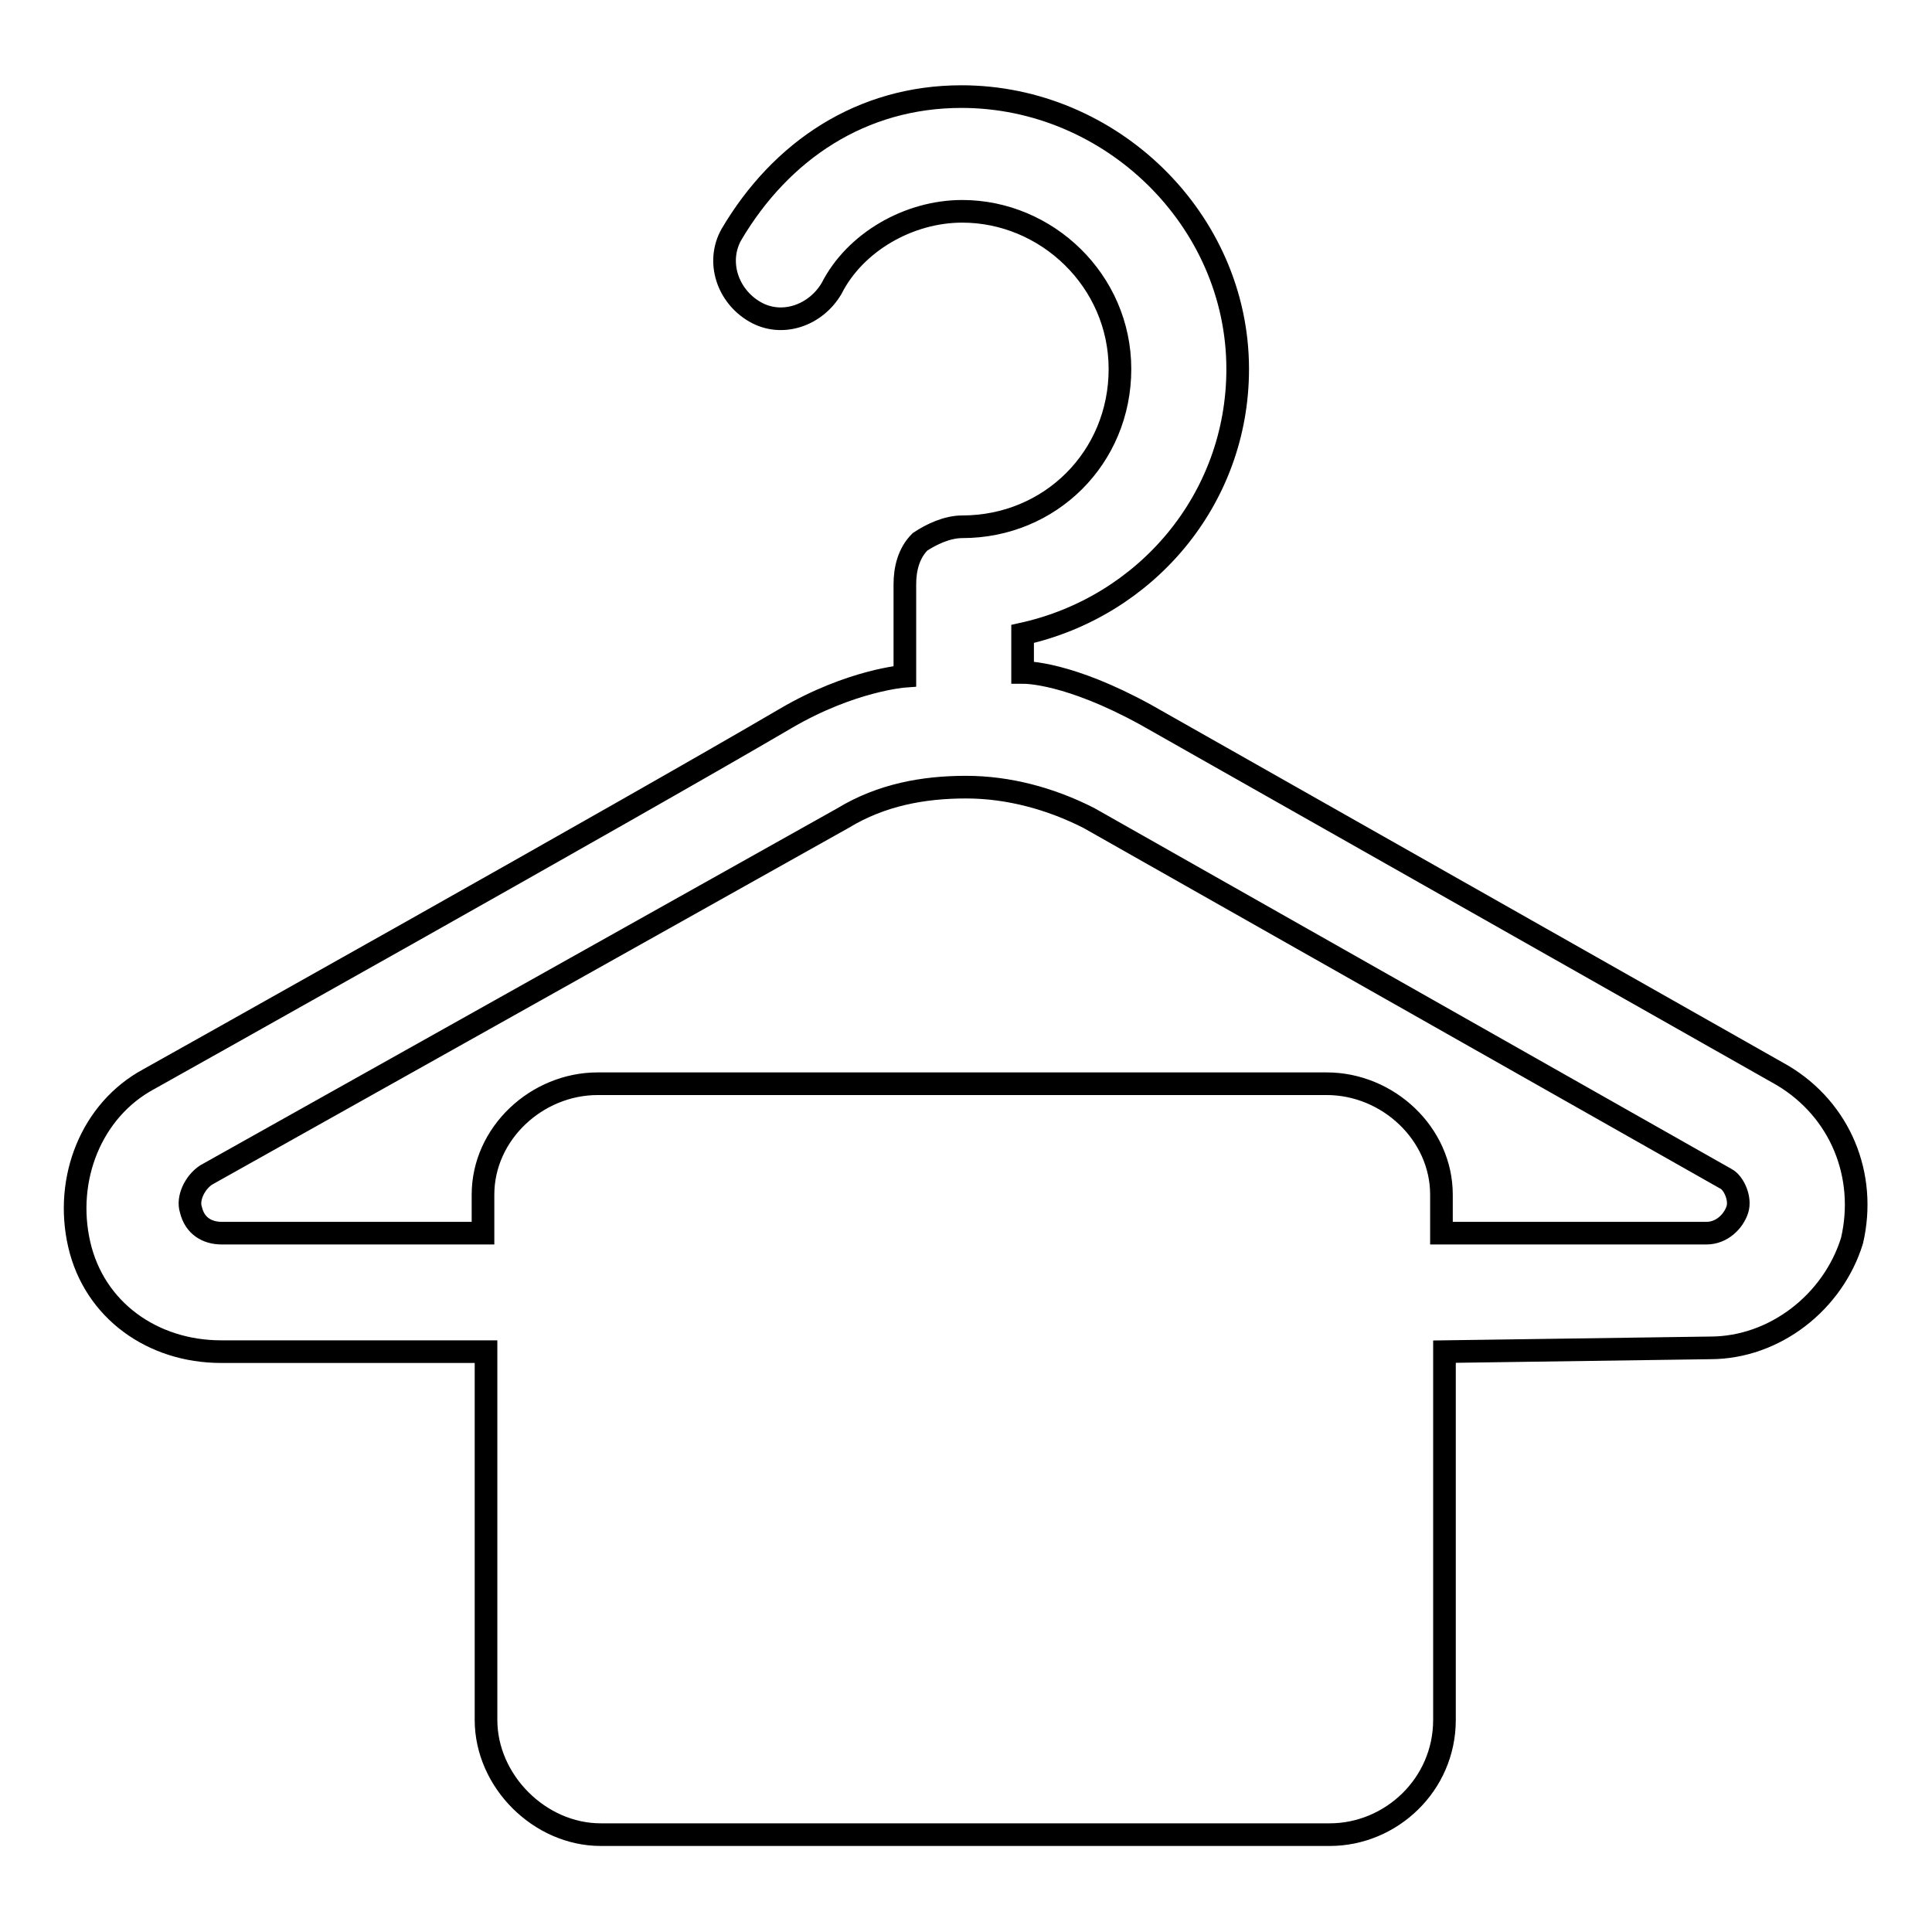 <?xml version="1.0" encoding="utf-8"?>
<!-- Svg Vector Icons : http://www.onlinewebfonts.com/icon -->
<!DOCTYPE svg PUBLIC "-//W3C//DTD SVG 1.1//EN" "http://www.w3.org/Graphics/SVG/1.1/DTD/svg11.dtd">
<svg version="1.1" xmlns="http://www.w3.org/2000/svg" xmlns:xlink="http://www.w3.org/1999/xlink" x="0px" y="0px" viewBox="0 0 256 256" enable-background="new 0 0 256 256" xml:space="preserve">
<g><g><g><g id="Layer_1_100_"><path stroke-width="3" fill-opacity="0" stroke="#000000"  d="M226.6,178.6c8.6,0,16.3-6.1,18.8-14.2c2-8.6-1.5-17.3-9.2-21.9l-84.4-47.8c-10.2-5.6-15.8-5.6-16.3-5.6V84c16.3-3.6,28.5-17.8,28.5-35.1c0-19.8-16.8-36.1-36.6-36.1c-13.2,0-23.9,7.1-30.5,18.3c-2,3.6-0.5,8.1,3.1,10.2s8.1,0.5,10.2-3.1c3.1-6.1,10.2-10.2,17.3-10.2c11.2,0,20.9,9.2,20.9,20.9c0,11.7-9.2,20.9-20.9,20.9c-2,0-4.1,1-5.6,2c-1.5,1.5-2,3.6-2,5.6v12.2l0,0c0,0-7.1,0.5-15.8,5.6C83.3,107.4,19.7,143,19.7,143c-7.6,4.1-11.2,13.2-9.2,21.9s9.7,14.2,18.8,14.2h35.1v48.8c0,8.1,7.1,15.2,15.2,15.2h96.6c8.1,0,15.2-6.6,15.2-15.2v-48.8L226.6,178.6L226.6,178.6z M230.2,160.3c-0.5,1.5-2,3.1-4.1,3.1h-35.1v-5.1c0-8.1-7.1-14.7-15.2-14.7H79.2c-8.1,0-15.2,6.6-15.2,14.7v5.1H29.4c-2,0-3.6-1-4.1-3.1c-0.5-1.5,0.5-3.6,2-4.6l84.4-47.3c5.1-3.1,10.7-4.1,16.3-4.1s11.2,1.5,16.3,4.1l84.4,47.8C229.7,156.7,230.7,158.8,230.2,160.3z"/></g></g><g></g><g></g><g></g><g></g><g></g><g></g><g></g><g></g><g></g><g></g><g></g><g></g><g></g><g></g><g></g></g></g>
</svg>